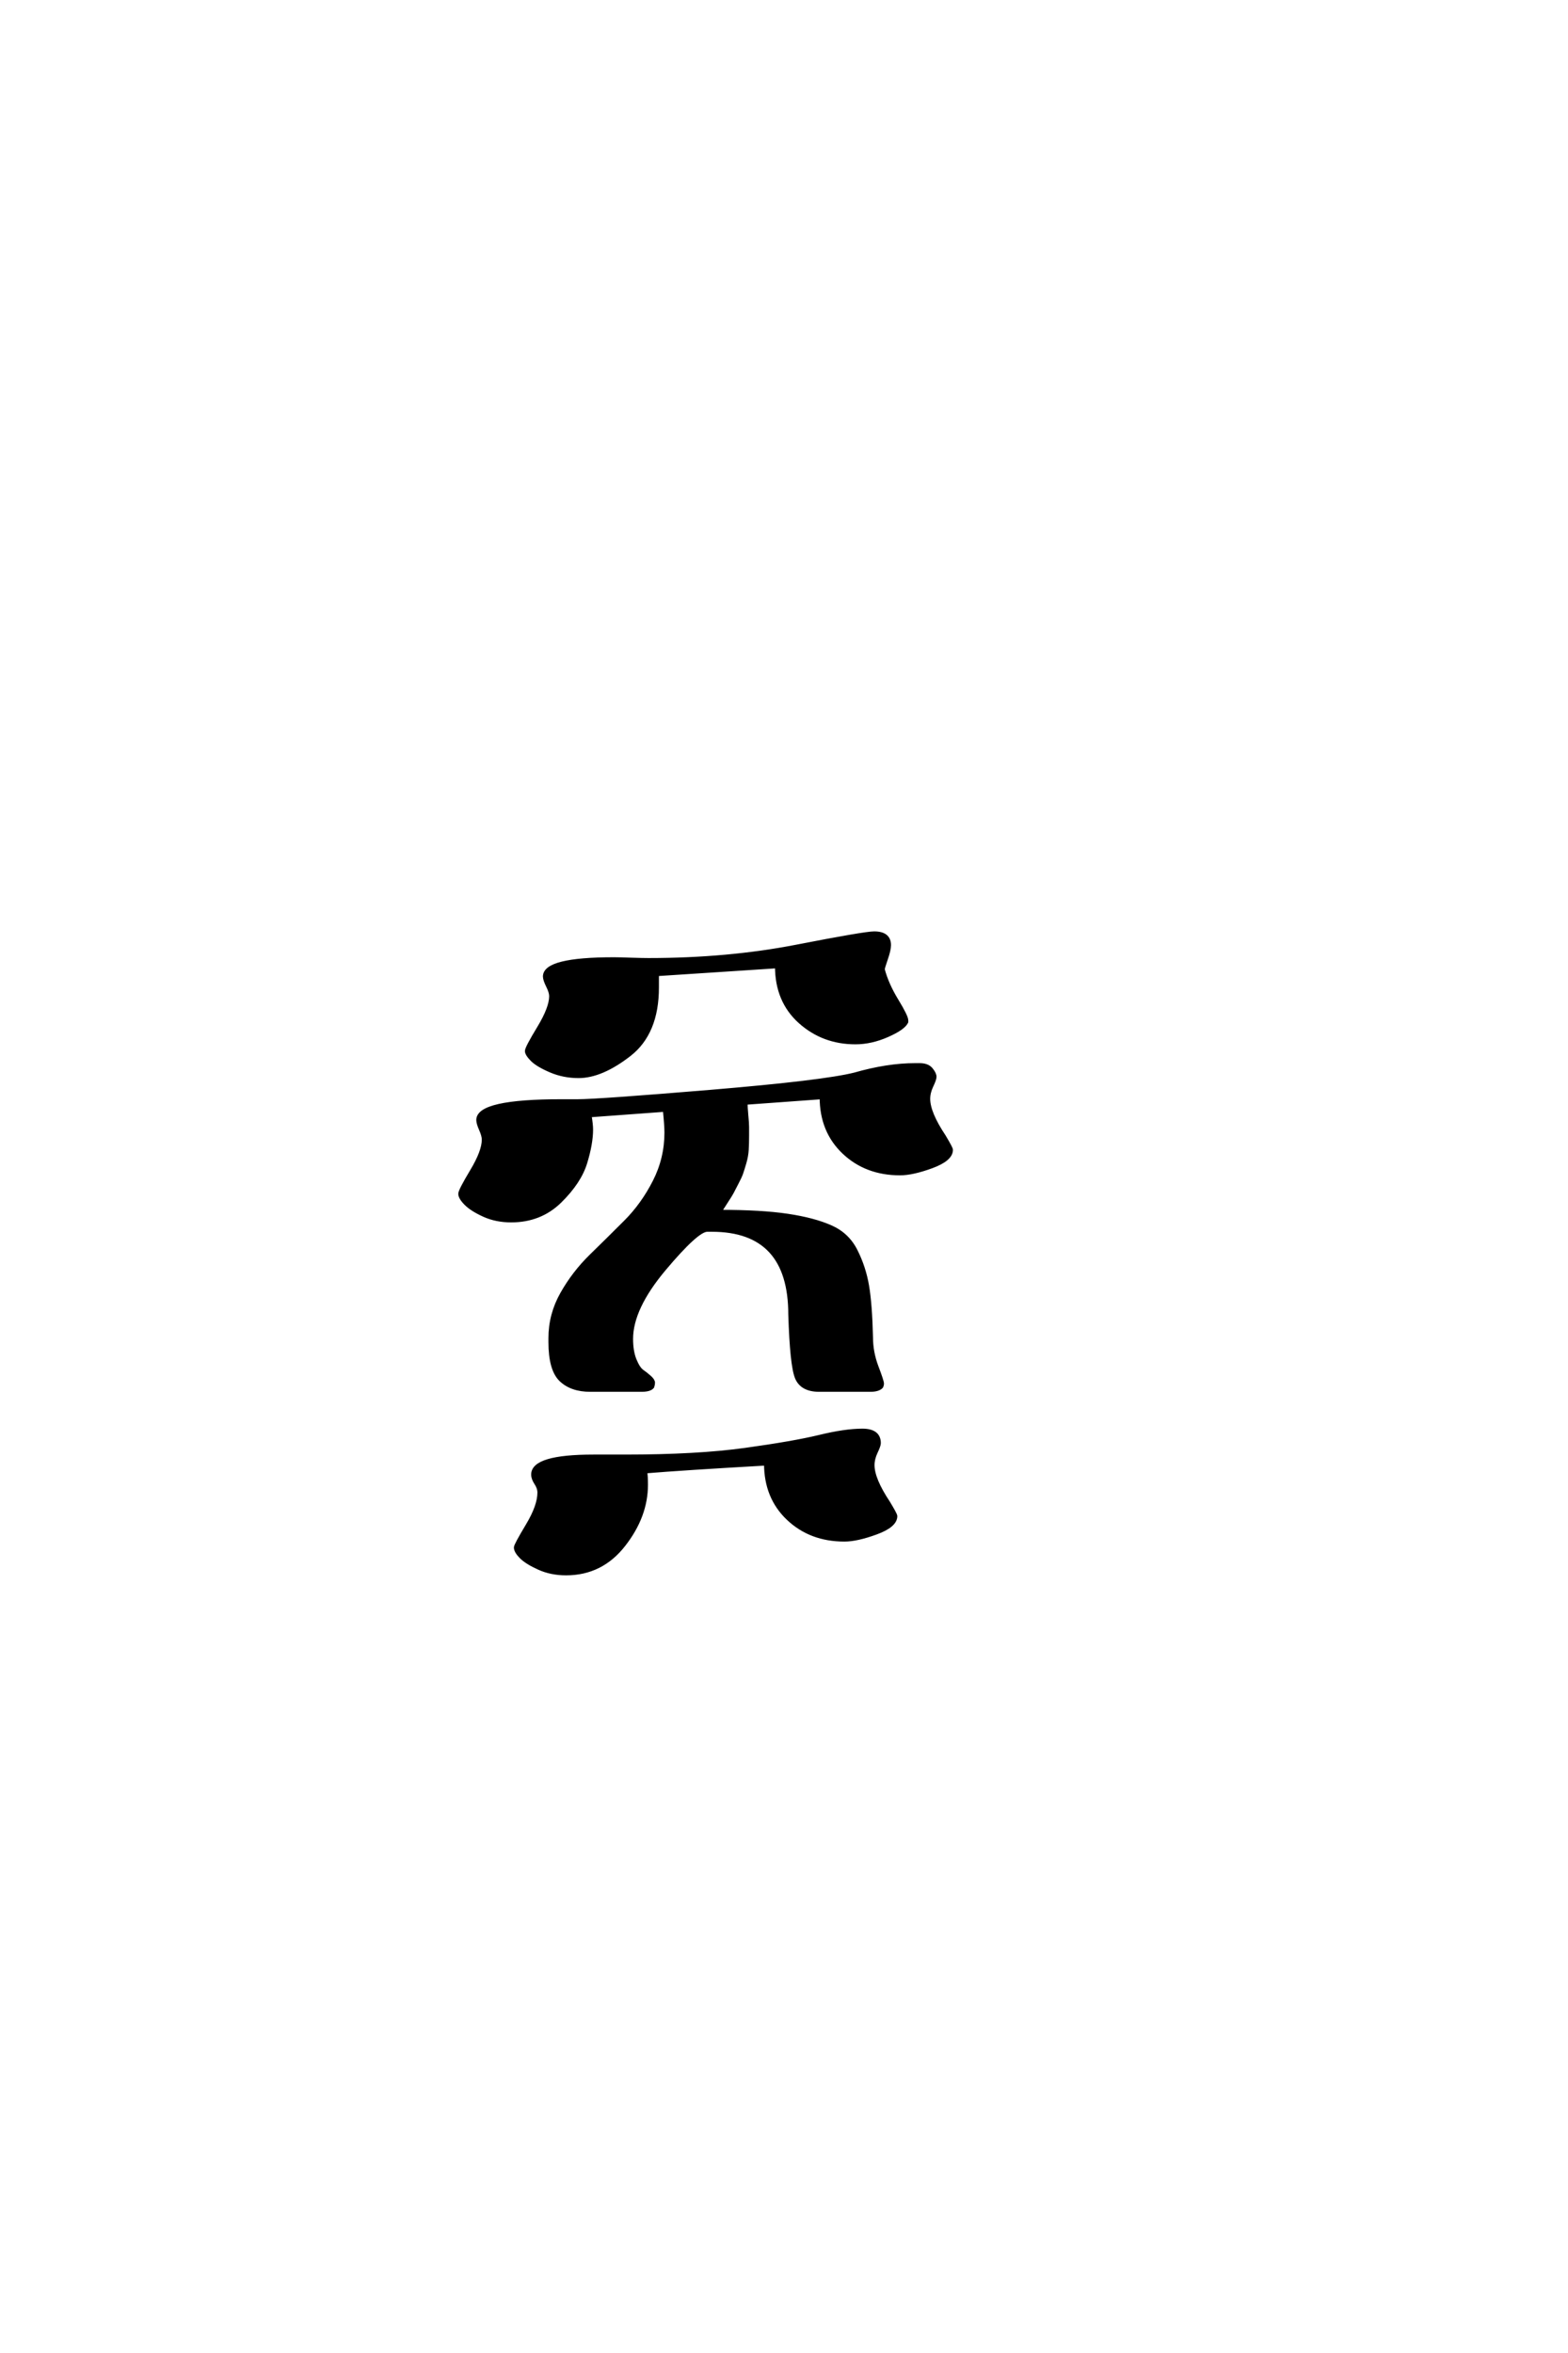 <?xml version='1.0' encoding='UTF-8'?>
<!DOCTYPE svg PUBLIC "-//W3C//DTD SVG 1.0//EN"
    "http://www.w3.org/TR/2001/REC-SVG-20010904/DTD/svg10.dtd">

<svg xmlns='http://www.w3.org/2000/svg' version='1.0'
     width='40.0' height='60.0'>

 <g transform='scale(0.1 -0.1) translate(110.0 -370.0)'>
  <path d='M55.406 125.203
Q75.594 125.203 93.094 128.594
Q110.594 132 113 132
Q116.797 132 116.797 129
Q116.797 127.797 116 125.5
Q115.203 123.203 115.203 122.797
Q116.203 119 118.703 114.891
Q121.203 110.797 121.203 109.797
Q121.203 109.594 121.203 109.406
Q120.406 107.797 116.297 106
Q112.203 104.203 108.203 104.203
Q100 104.203 94.094 109.5
Q88.203 114.797 88.203 123.594
L57.594 121.594
L57.594 118.203
Q57.594 106.594 50.5 101.094
Q43.406 95.594 37.594 95.594
Q33.797 95.594 30.5 97
Q27.203 98.406 25.797 99.797
Q24.406 101.203 24.406 102
Q24.406 102.797 27.5 107.891
Q30.594 113 30.594 116
Q30.594 117 29.797 118.594
Q29 120.203 29 121
Q29 125.406 46.594 125.406
Q48 125.406 51 125.297
Q54 125.203 55.406 125.203
Q54 125.203 55.406 125.203
M30.406 28.797
Q30.406 34.797 33.406 40.094
Q36.406 45.406 40.797 49.703
Q45.203 54 49.594 58.391
Q54 62.797 57 68.688
Q60 74.594 60 81.203
Q60 83 59.594 87
L40.406 85.594
Q40.797 83.203 40.797 82
Q40.797 78.406 39.297 73.5
Q37.797 68.594 32.797 63.688
Q27.797 58.797 20.406 58.797
Q16.594 58.797 13.5 60.188
Q10.406 61.594 8.906 63.094
Q7.406 64.594 7.406 65.594
Q7.406 66.406 10.406 71.406
Q13.406 76.406 13.406 79.406
Q13.406 80.406 12.703 82
Q12 83.594 12 84.406
Q12 89.203 33.203 89.203
L37.406 89.203
Q42.406 89.203 71.203 91.594
Q100 94 108 96
Q116.406 98.406 123.406 98.406
L124.594 98.406
Q126.594 98.406 127.5 97.297
Q128.406 96.203 128.406 95.406
Q128.406 94.797 127.594 93.094
Q126.797 91.406 126.797 89.797
Q126.797 86.203 130.797 80.203
Q132.594 77.203 132.594 76.797
Q132.594 74.406 127.688 72.594
Q122.797 70.797 119.594 70.797
Q111 70.797 105.297 76.188
Q99.594 81.594 99.594 90.203
L80.203 88.797
Q80.203 87.797 80.391 85.688
Q80.594 83.594 80.594 82.594
L80.594 80.406
Q80.594 78.406 80.5 76.797
Q80.406 75.203 79.906 73.5
Q79.406 71.797 79.094 70.891
Q78.797 70 77.891 68.297
Q77 66.594 76.703 66
Q76.406 65.406 75.094 63.406
Q73.797 61.406 73.594 61
Q84.203 61 90.891 60
Q97.594 59 101.891 57.094
Q106.203 55.203 108.297 51
Q110.406 46.797 111.203 42.094
Q112 37.406 112.203 29
Q112.203 25.203 113.594 21.5
Q115 17.797 115 17.203
Q115 16.797 114.797 16.406
Q114 15.594 112 15.594
Q111.594 15.594 110.891 15.594
Q110.203 15.594 110 15.594
L99 15.594
Q94.594 15.594 93.297 18.688
Q92 21.797 91.594 34.797
Q91.594 56.406 71.594 56.406
L70.406 56.406
Q67.797 56.406 59.391 46.406
Q51 36.406 51 28.594
Q51 25.406 51.891 23.203
Q52.797 21 53.797 20.297
Q54.797 19.594 55.688 18.797
Q56.594 18 56.594 17.406
Q56.594 17 56.406 16.406
Q55.797 15.594 53.594 15.594
L40.594 15.594
Q35.797 15.594 33.094 18.188
Q30.406 20.797 30.406 27.797
L30.406 28.797
L30.406 28.797
M105.406 -22.594
Q96.797 -22.594 91.094 -17.188
Q85.406 -11.797 85.406 -3.203
Q64.203 -4.406 54.594 -5.203
Q54.797 -6.406 54.797 -8.594
Q54.797 -16.594 49.094 -23.891
Q43.406 -31.203 34.406 -31.203
Q30.594 -31.203 27.5 -29.797
Q24.406 -28.406 23 -27
Q21.594 -25.594 21.594 -24.594
Q21.594 -24 24.594 -19
Q27.594 -14 27.594 -10.594
Q27.594 -9.406 26.797 -8.203
Q26 -7 26 -6
Q26 -1.406 41.406 -1.406
L43.203 -1.406
L49.406 -1.406
Q67.797 -1.406 80.094 0.297
Q92.406 2 99 3.594
Q105.594 5.203 110 5.203
Q114.203 5.203 114.203 2
Q114.203 1.406 113.391 -0.297
Q112.594 -2 112.594 -3.594
Q112.594 -7.203 116.594 -13.203
Q118.406 -16.203 118.406 -16.594
Q118.406 -19 113.5 -20.797
Q108.594 -22.594 105.406 -22.594
'
        style='fill: #000000; stroke: #000000'/>

 </g>
</svg>
